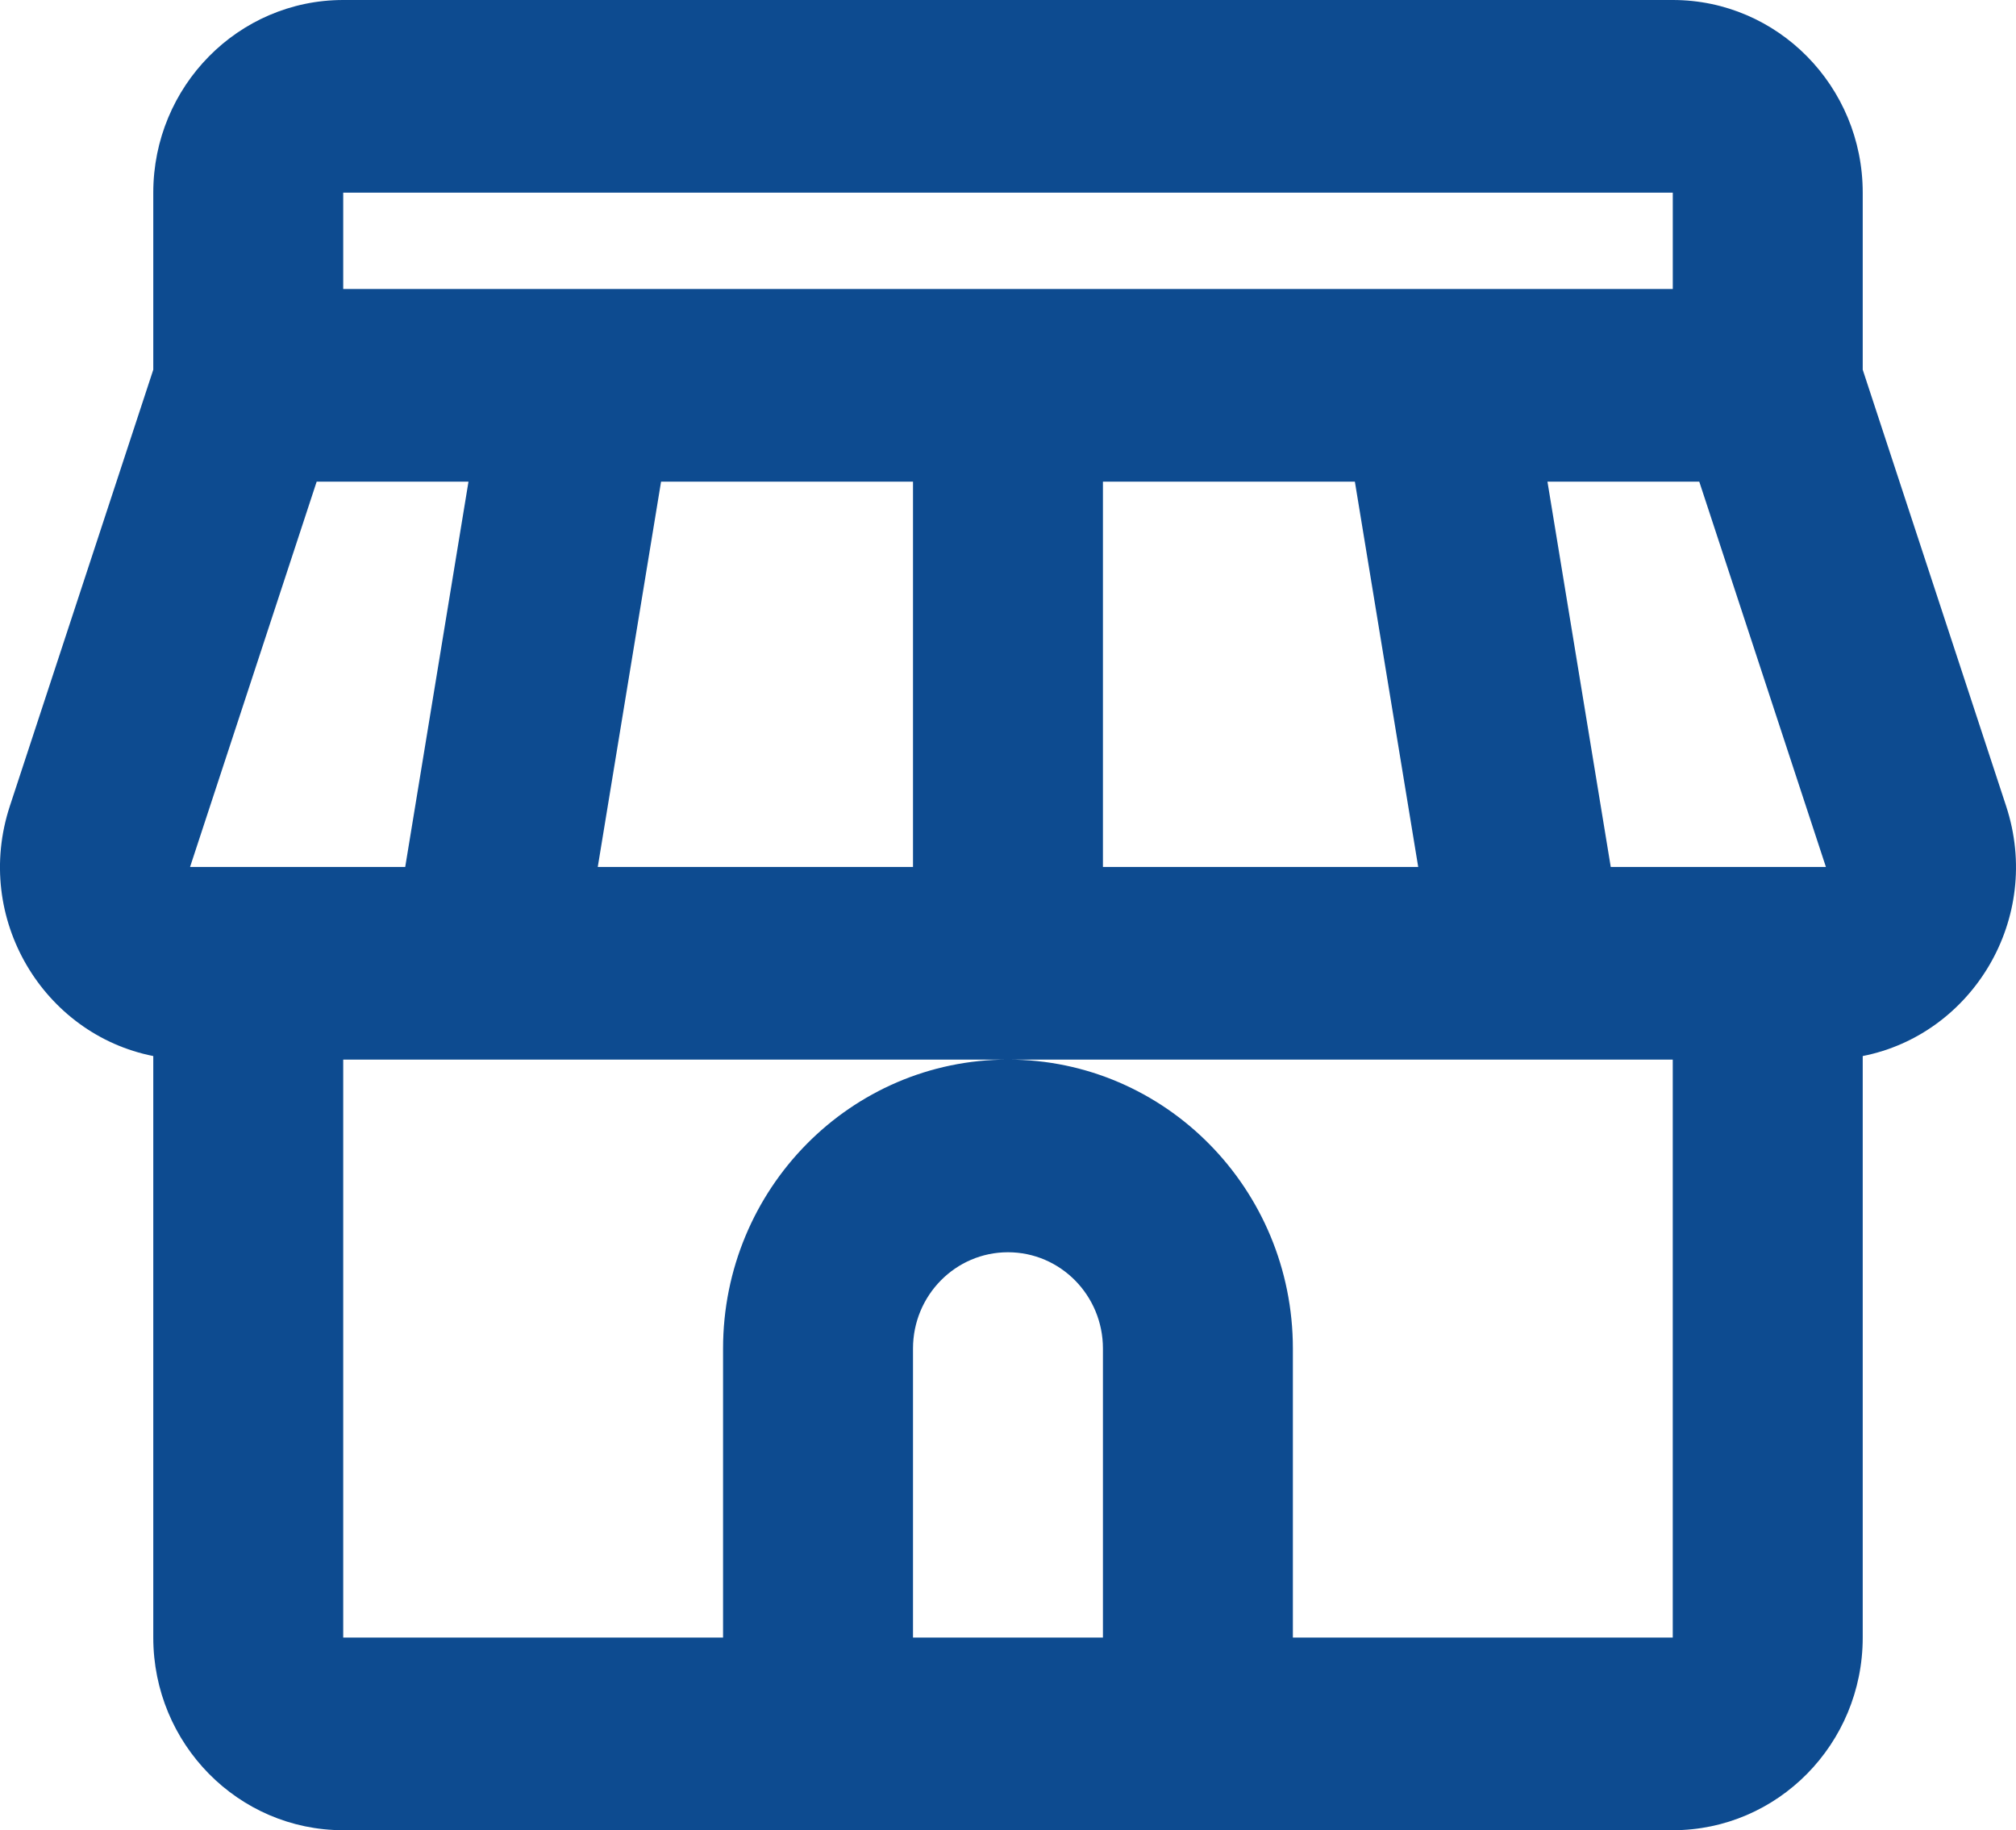 <svg xmlns="http://www.w3.org/2000/svg" width="65" height="59" viewBox="0 0 65 59" fill="none"><g clip-path="url(#clip0_35_585)"><path fill-rule="evenodd" clip-rule="evenodd" d="M11.066.0C7.684.0 4.942 2.781 4.942 6.211V11.918L.318 25.984C-.874 29.613 1.412 33.349 4.942 34.044V52.79c0 3.43 2.742 6.211 6.124 6.211H53.934c3.382.0 6.124-2.781 6.124-6.211V34.044C63.587 33.349 65.874 29.613 64.681 25.984L60.058 11.918V6.211C60.058 2.781 57.316.0 53.934.0H11.066zM41.685 52.79H53.933V34.158H11.066V52.79H23.313V43.474c0-5.145 4.112-9.316 9.186-9.316 5.073.0 9.186 4.171 9.186 9.316v9.316zm-12.248.0h6.124V43.474c0-1.715-1.371-3.105-3.062-3.105-1.691.0-3.062 1.39-3.062 3.105v9.316H29.438zM6.128 27.948l4.082-12.421h4.895L13.065 27.948H6.128zm13.145.0 2.041-12.421h8.123V27.948H19.273zm16.288.0V15.527h8.123L45.726 27.948H35.562zm16.373.0-2.041-12.421h4.895l4.083 12.421H51.935zM53.934 6.211V9.316H11.066V6.211H53.934z" fill="#0d4b90"/></g><defs><clipPath id="clip0_35_585"><rect width="65" height="59" fill="#fff"/></clipPath></defs></svg>